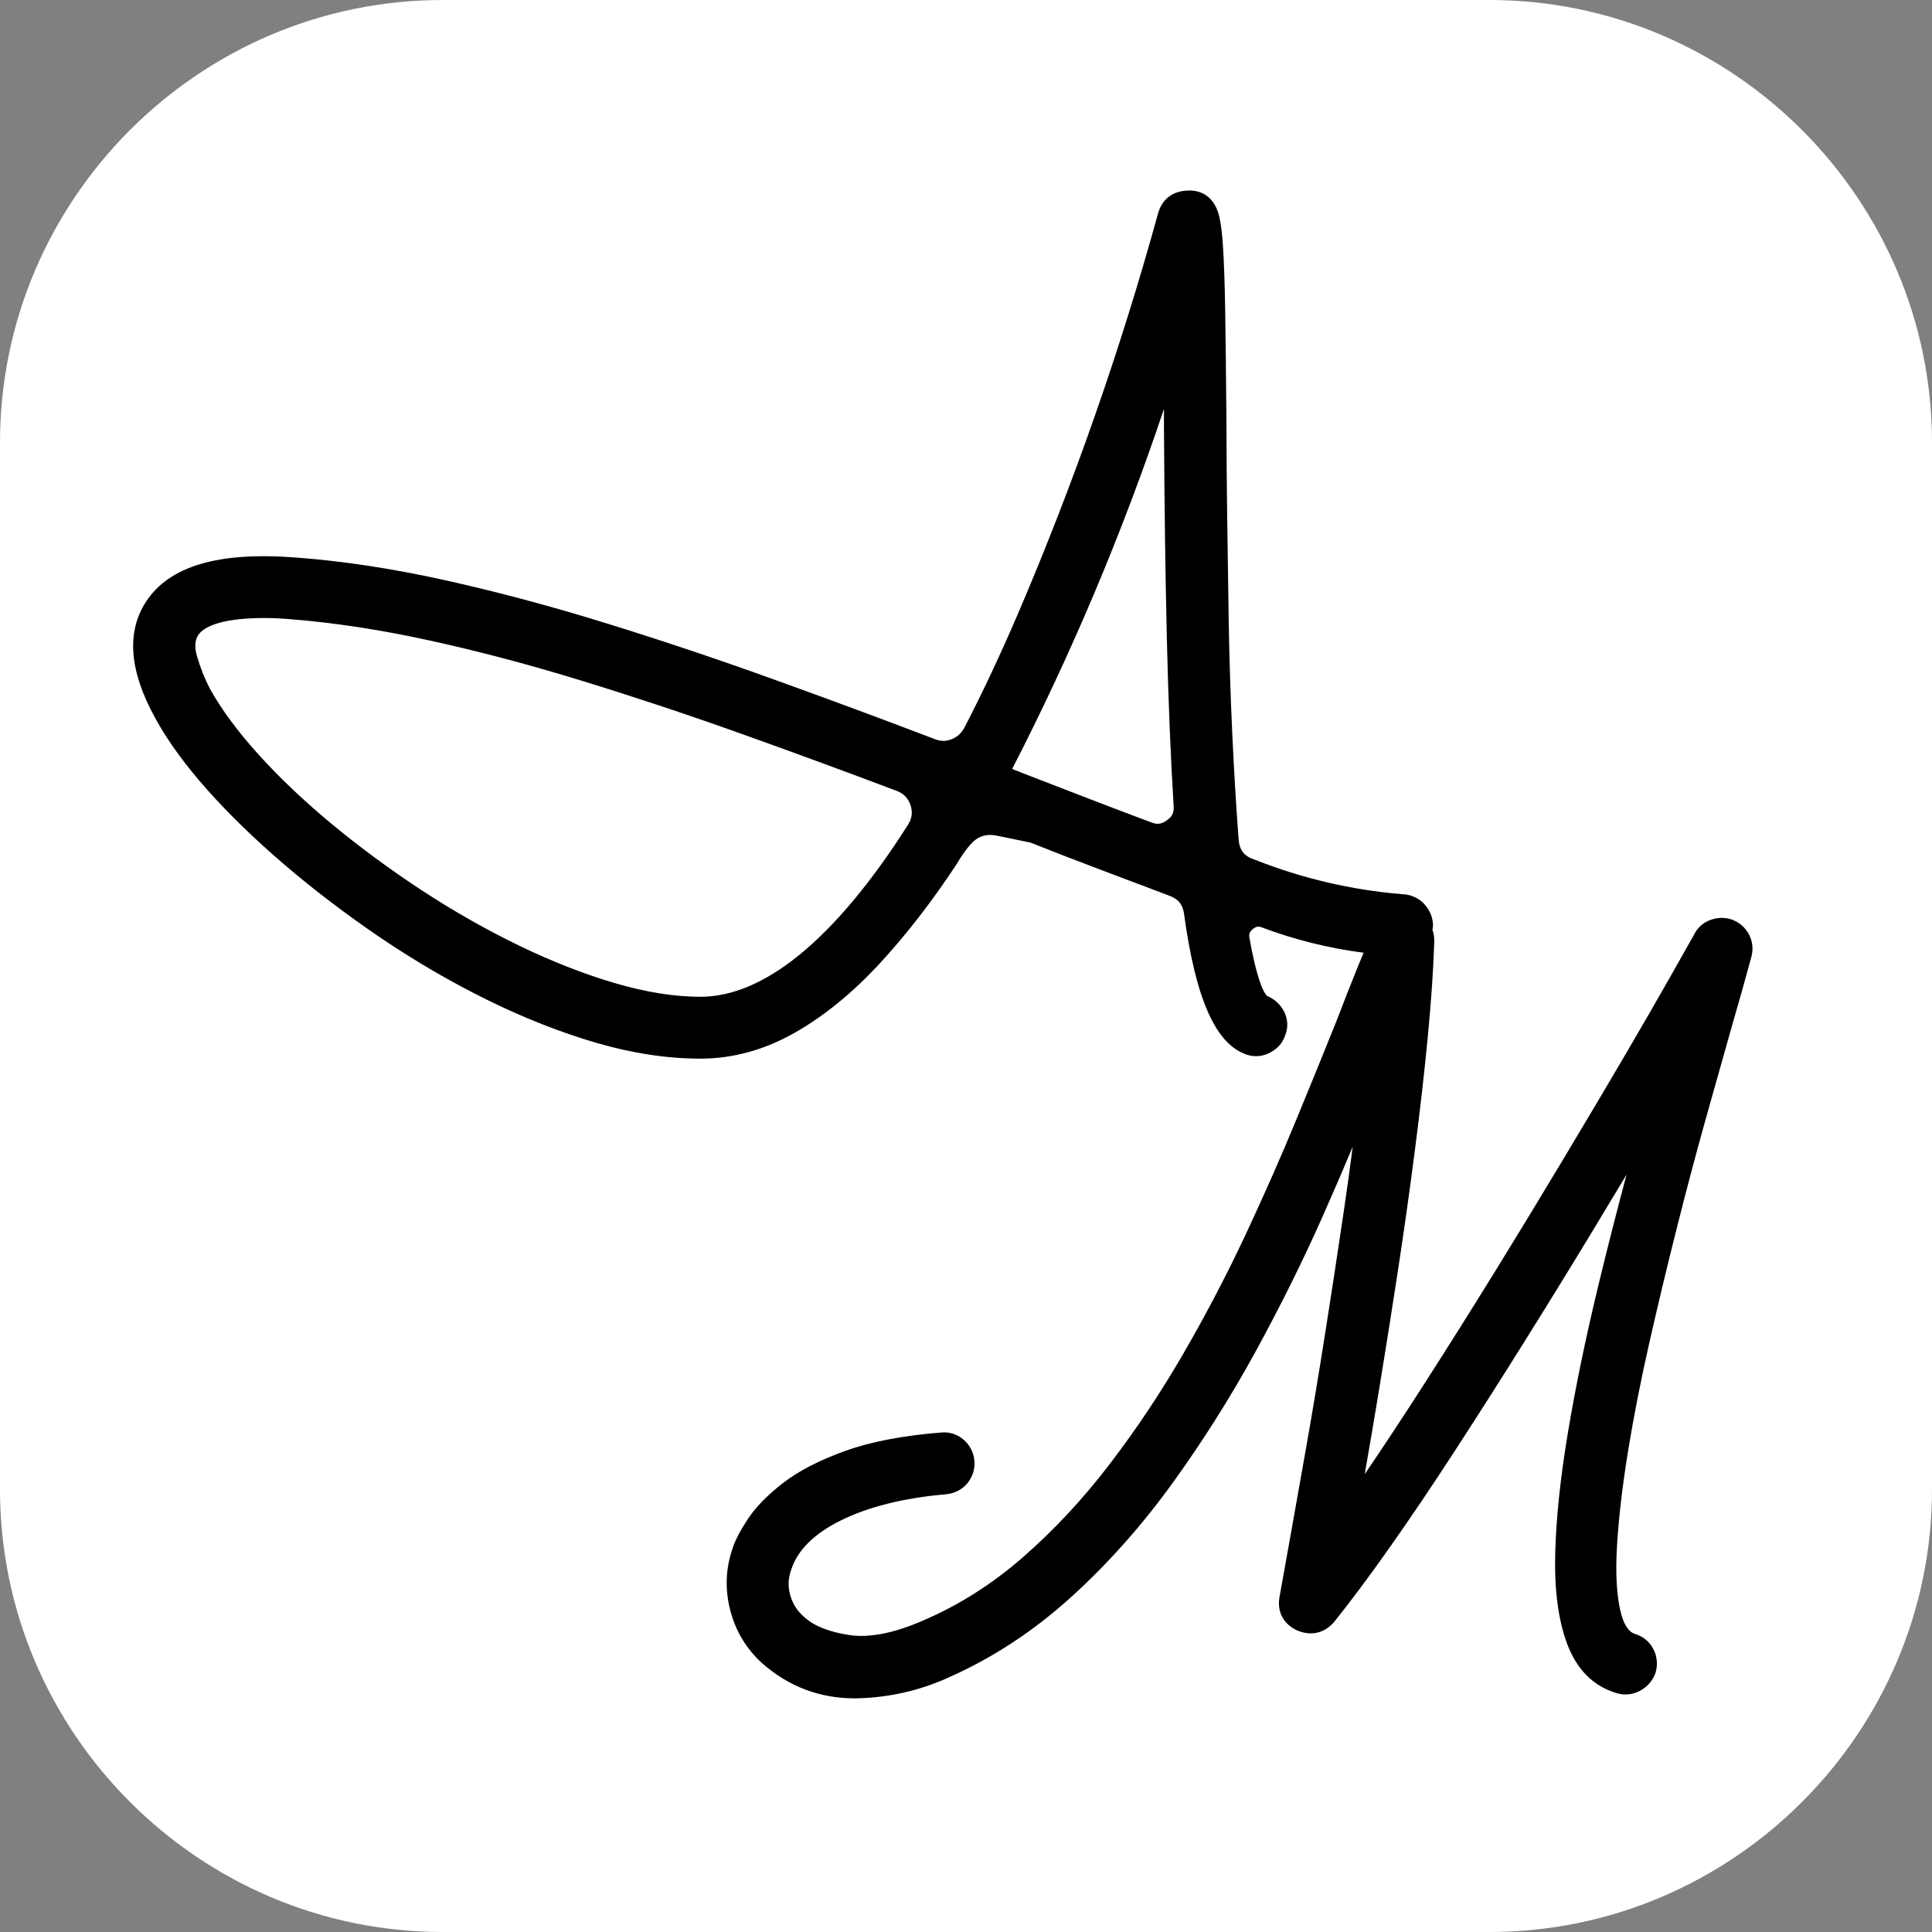 <svg xmlns="http://www.w3.org/2000/svg" xmlns:xlink="http://www.w3.org/1999/xlink" id="Layer_1" x="0px" y="0px" width="512px" height="512px" viewBox="0 0 512 512" xml:space="preserve"><rect x="0" y="0" width="512" height="512" fill="#808080" stroke="none"/><path fill="#FFFFFF" d="M394.714,512H117.286C52.779,512,0,459.221,0,394.714V117.286C0,52.779,52.779,0,117.286,0h277.429 C459.221,0,512,52.779,512,117.286v277.429C512,459.221,459.221,512,394.714,512z"></path><path d="M463.571,247.781c-0.921-1.845-2.458-3.238-4.444-4.026l-0.206-0.075c-1.825-0.606-3.777-0.566-5.635,0.116 c-1.974,0.721-3.48,2.084-4.368,3.946l-6.223,11.008c-3.133,5.55-7.038,12.318-11.934,20.688 c-4.855,8.282-10.257,17.388-16.059,27.067c-5.92,9.897-12.115,20.092-18.41,30.297c-6.444,10.428-12.893,20.671-19.17,30.445 c-5.354,8.335-10.538,16.194-15.454,23.423c1.216-6.921,2.504-14.511,3.844-22.638c1.604-9.759,3.262-20.234,4.927-31.131 c1.637-10.668,3.157-21.451,4.518-32.045c1.367-10.567,2.517-20.672,3.418-30.033c0.904-9.396,1.479-17.825,1.705-24.989 c0.061-1.224-0.091-2.352-0.453-3.371c0.086-0.481,0.129-0.972,0.129-1.47l-0.018-0.363c-0.194-2.009-1.064-3.811-2.583-5.356 l-0.213-0.2c-1.54-1.34-3.394-2.066-5.374-2.107c-13.351-1.101-26.434-4.157-38.889-9.084l-0.224-0.08 c-2.728-0.885-3.987-2.492-4.208-5.37c-0.666-8.796-1.233-18.245-1.684-28.088c-0.459-9.872-0.776-19.898-0.942-29.795 c-0.157-9.963-0.294-19.42-0.412-28.365c-0.118-8.9-0.177-16.722-0.177-23.282c-0.116-13.325-0.223-22.918-0.335-30.191 c-0.118-7.616-0.327-13.604-0.618-17.789c-0.407-6.016-1.071-8.214-1.506-9.276c-1.401-3.617-4.41-5.472-8.245-5.119 c-3.732,0.236-6.435,2.415-7.422,5.993c-9.88,35.929-22.342,71.563-37.04,105.91c-4.706,10.968-9.533,21.232-14.302,30.426 c-0.827,1.504-1.912,2.477-3.415,3.062c-1.45,0.566-2.825,0.564-4.323-0.01c-13.853-5.292-28.289-10.644-42.905-15.904 c-14.59-5.264-29.396-10.228-44.004-14.754c-14.653-4.547-29.081-8.407-42.884-11.473c-13.889-3.083-27.192-5.109-39.525-6.021 c-20.597-1.611-33.626,2.221-39.826,11.722c-5.223,8.03-4.41,18.374,2.4,30.713c3.183,5.905,7.806,12.295,13.745,18.999 c5.878,6.613,12.835,13.362,20.678,20.061c7.836,6.689,16.383,13.182,25.406,19.304c9.081,6.144,18.553,11.66,28.152,16.394 c9.679,4.775,19.377,8.602,28.829,11.376c9.589,2.804,18.924,4.226,27.743,4.226c8.562,0,16.97-2.312,24.989-6.869 c7.779-4.422,15.341-10.584,22.474-18.312c7.026-7.602,13.848-16.398,20.274-26.145l0.1-0.159c2.937-4.977,4.865-6.517,5.765-6.999 c1.426-0.771,2.963-0.98,4.699-0.64c2.547,0.499,5.626,1.129,9.156,1.871c6.453,2.562,12.801,5.019,18.873,7.304 c6.175,2.321,12.095,4.558,17.812,6.727c2.441,0.883,3.637,2.321,3.997,4.771c3.119,22.825,8.418,34.715,16.749,37.441 c2.085,0.635,4.19,0.425,6.095-0.608c1.984-1.019,3.367-2.626,4.01-4.656c0.802-2.107,0.672-4.279-0.386-6.312 c-0.962-1.823-2.478-3.204-4.454-4.028c-0.138-0.119-0.875-0.844-1.795-3.445c-1.05-3.003-2.024-7.064-2.881-11.992 c-0.149-0.986,0.053-1.556,0.799-2.198c0.899-0.787,1.513-0.835,2.234-0.624c8.814,3.328,17.95,5.611,27.229,6.806 c-0.473,1.115-0.965,2.301-1.473,3.553c-1.735,4.269-3.632,9.093-5.616,14.285c-3.138,7.839-6.768,16.752-10.789,26.491 c-3.955,9.608-8.473,19.848-13.426,30.434c-4.938,10.534-10.462,21.096-16.419,31.395c-5.946,10.286-12.548,20.186-19.625,29.427 c-7.016,9.176-14.733,17.457-22.938,24.615c-8.106,7.072-16.948,12.689-26.311,16.707c-7.791,3.426-14.455,4.735-19.818,3.896 c-5.326-0.831-9.294-2.422-11.794-4.73l-0.096-0.086c-1.816-1.564-3.015-3.464-3.669-5.812c-0.639-2.28-0.529-4.513,0.335-6.829 l0.039-0.111c1.692-5.001,6.028-9.277,12.888-12.707c7.36-3.679,16.793-6.038,28.067-7.017c2.191-0.208,4.107-1.173,5.54-2.79 l0.152-0.183c1.372-1.759,1.996-3.797,1.805-5.908c-0.209-2.205-1.183-4.123-2.799-5.529c-1.693-1.492-3.793-2.168-6.024-1.954 c-10.142,0.809-18.709,2.455-25.458,4.894c-6.802,2.448-12.329,5.301-16.425,8.481c-4.165,3.23-7.218,6.357-9.342,9.567 c-2.066,3.14-3.4,5.715-4.076,7.87c-1.811,5.324-2.004,10.811-0.577,16.305c1.426,5.521,4.261,10.23,8.462,14.032 c7.013,6.172,15.244,9.297,24.498,9.297c0.35,0,0.703-0.005,1.056-0.014c8.399-0.25,16.499-2.139,24.031-5.597 c11.53-5.123,22.361-12.235,32.192-21.137c9.735-8.814,18.776-18.962,26.874-30.162c8.042-11.119,15.476-22.886,22.095-34.976 c6.575-12.017,12.566-24.095,17.81-35.897c2.815-6.344,5.469-12.492,7.942-18.403c-0.704,5.45-1.473,11.022-2.302,16.673 c-1.639,11.12-3.325,22.17-5.012,32.845c-1.683,10.699-3.368,20.824-5.007,30.099c-1.643,9.337-3.083,17.458-4.327,24.364 c-1.244,6.892-2.148,11.924-2.71,15.102c-0.784,3.954,0.826,7.237,4.424,9.011l0.185,0.085c3.663,1.568,7.228,0.771,9.778-2.187 l0.08-0.096c4.241-5.261,9.149-11.841,14.589-19.557c5.494-7.789,11.295-16.384,17.239-25.542 c6.009-9.237,12.199-18.949,18.395-28.863c6.162-9.837,12.296-19.798,18.234-29.608c3.115-5.155,6.119-10.138,9.011-14.947 c-2.698,10.094-5.214,19.977-7.515,29.522c-3.362,13.951-6.068,27.05-8.043,38.931c-2.003,12.008-3.132,22.792-3.357,32.052 c-0.237,9.559,0.816,17.555,3.129,23.766c2.576,6.918,7.009,11.349,13.156,13.162c2.067,0.624,4.191,0.416,6.159-0.611 c1.85-0.976,3.248-2.525,4.04-4.479l0.146-0.43c0.589-2.17,0.358-4.333-0.66-6.237c-1.036-1.963-2.74-3.334-4.934-3.97 c-1.681-0.591-2.94-2.609-3.741-5.991c-1.042-4.443-1.349-10.311-0.911-17.444c0.449-7.388,1.435-15.808,2.93-25.025 c1.514-9.281,3.445-19.095,5.74-29.169c2.347-10.312,4.796-20.517,7.281-30.337c2.53-10.035,5.064-19.582,7.53-28.374 c2.503-8.894,4.712-16.734,6.621-23.502c1.028-3.525,1.995-6.912,2.904-10.15c0.904-3.222,1.754-6.307,2.555-9.255 C464.679,251.7,464.503,249.644,463.571,247.781z M309.229,169.362c0.4,16.589,1.004,31.474,1.8,44.29 c0.124,1.645-0.358,2.698-1.662,3.634l-0.086,0.064c-1.353,1.031-2.524,1.218-4.042,0.647c-5.248-1.963-10.872-4.098-16.707-6.341 c-5.722-2.214-11.528-4.458-17.375-6.714l-2.92-1.168c15.762-30.65,29.26-62.67,40.224-95.405v4.586 C308.579,133.744,308.837,152.721,309.229,169.362z M240.591,218.632l-0.019,0.03c-9.606,15.108-19.261,26.669-28.696,34.362 c-9.062,7.387-17.891,11.133-26.244,11.133c-6.866,0-14.46-1.207-22.57-3.586c-8.236-2.414-16.812-5.768-25.488-9.967 c-8.714-4.227-17.385-9.153-25.767-14.636c-8.408-5.517-16.412-11.412-23.79-17.522c-7.349-6.077-13.936-12.325-19.576-18.569 c-5.551-6.151-9.896-12.056-12.872-17.471c-1.35-2.601-2.489-5.487-3.382-8.569c-0.658-2.293-0.544-4.108,0.308-5.485 c1.105-1.708,4.856-4.572,17.568-4.572c2.248,0,4.65,0.114,7.182,0.343c11.309,0.886,23.631,2.774,36.62,5.611 c13.03,2.852,26.652,6.459,40.489,10.723c13.908,4.277,28.035,8.973,41.99,13.957c13.914,4.971,27.815,10.081,41.301,15.181 c1.902,0.729,3.045,1.949,3.684,3.88C241.902,215.336,241.667,216.974,240.591,218.632z"></path></svg>